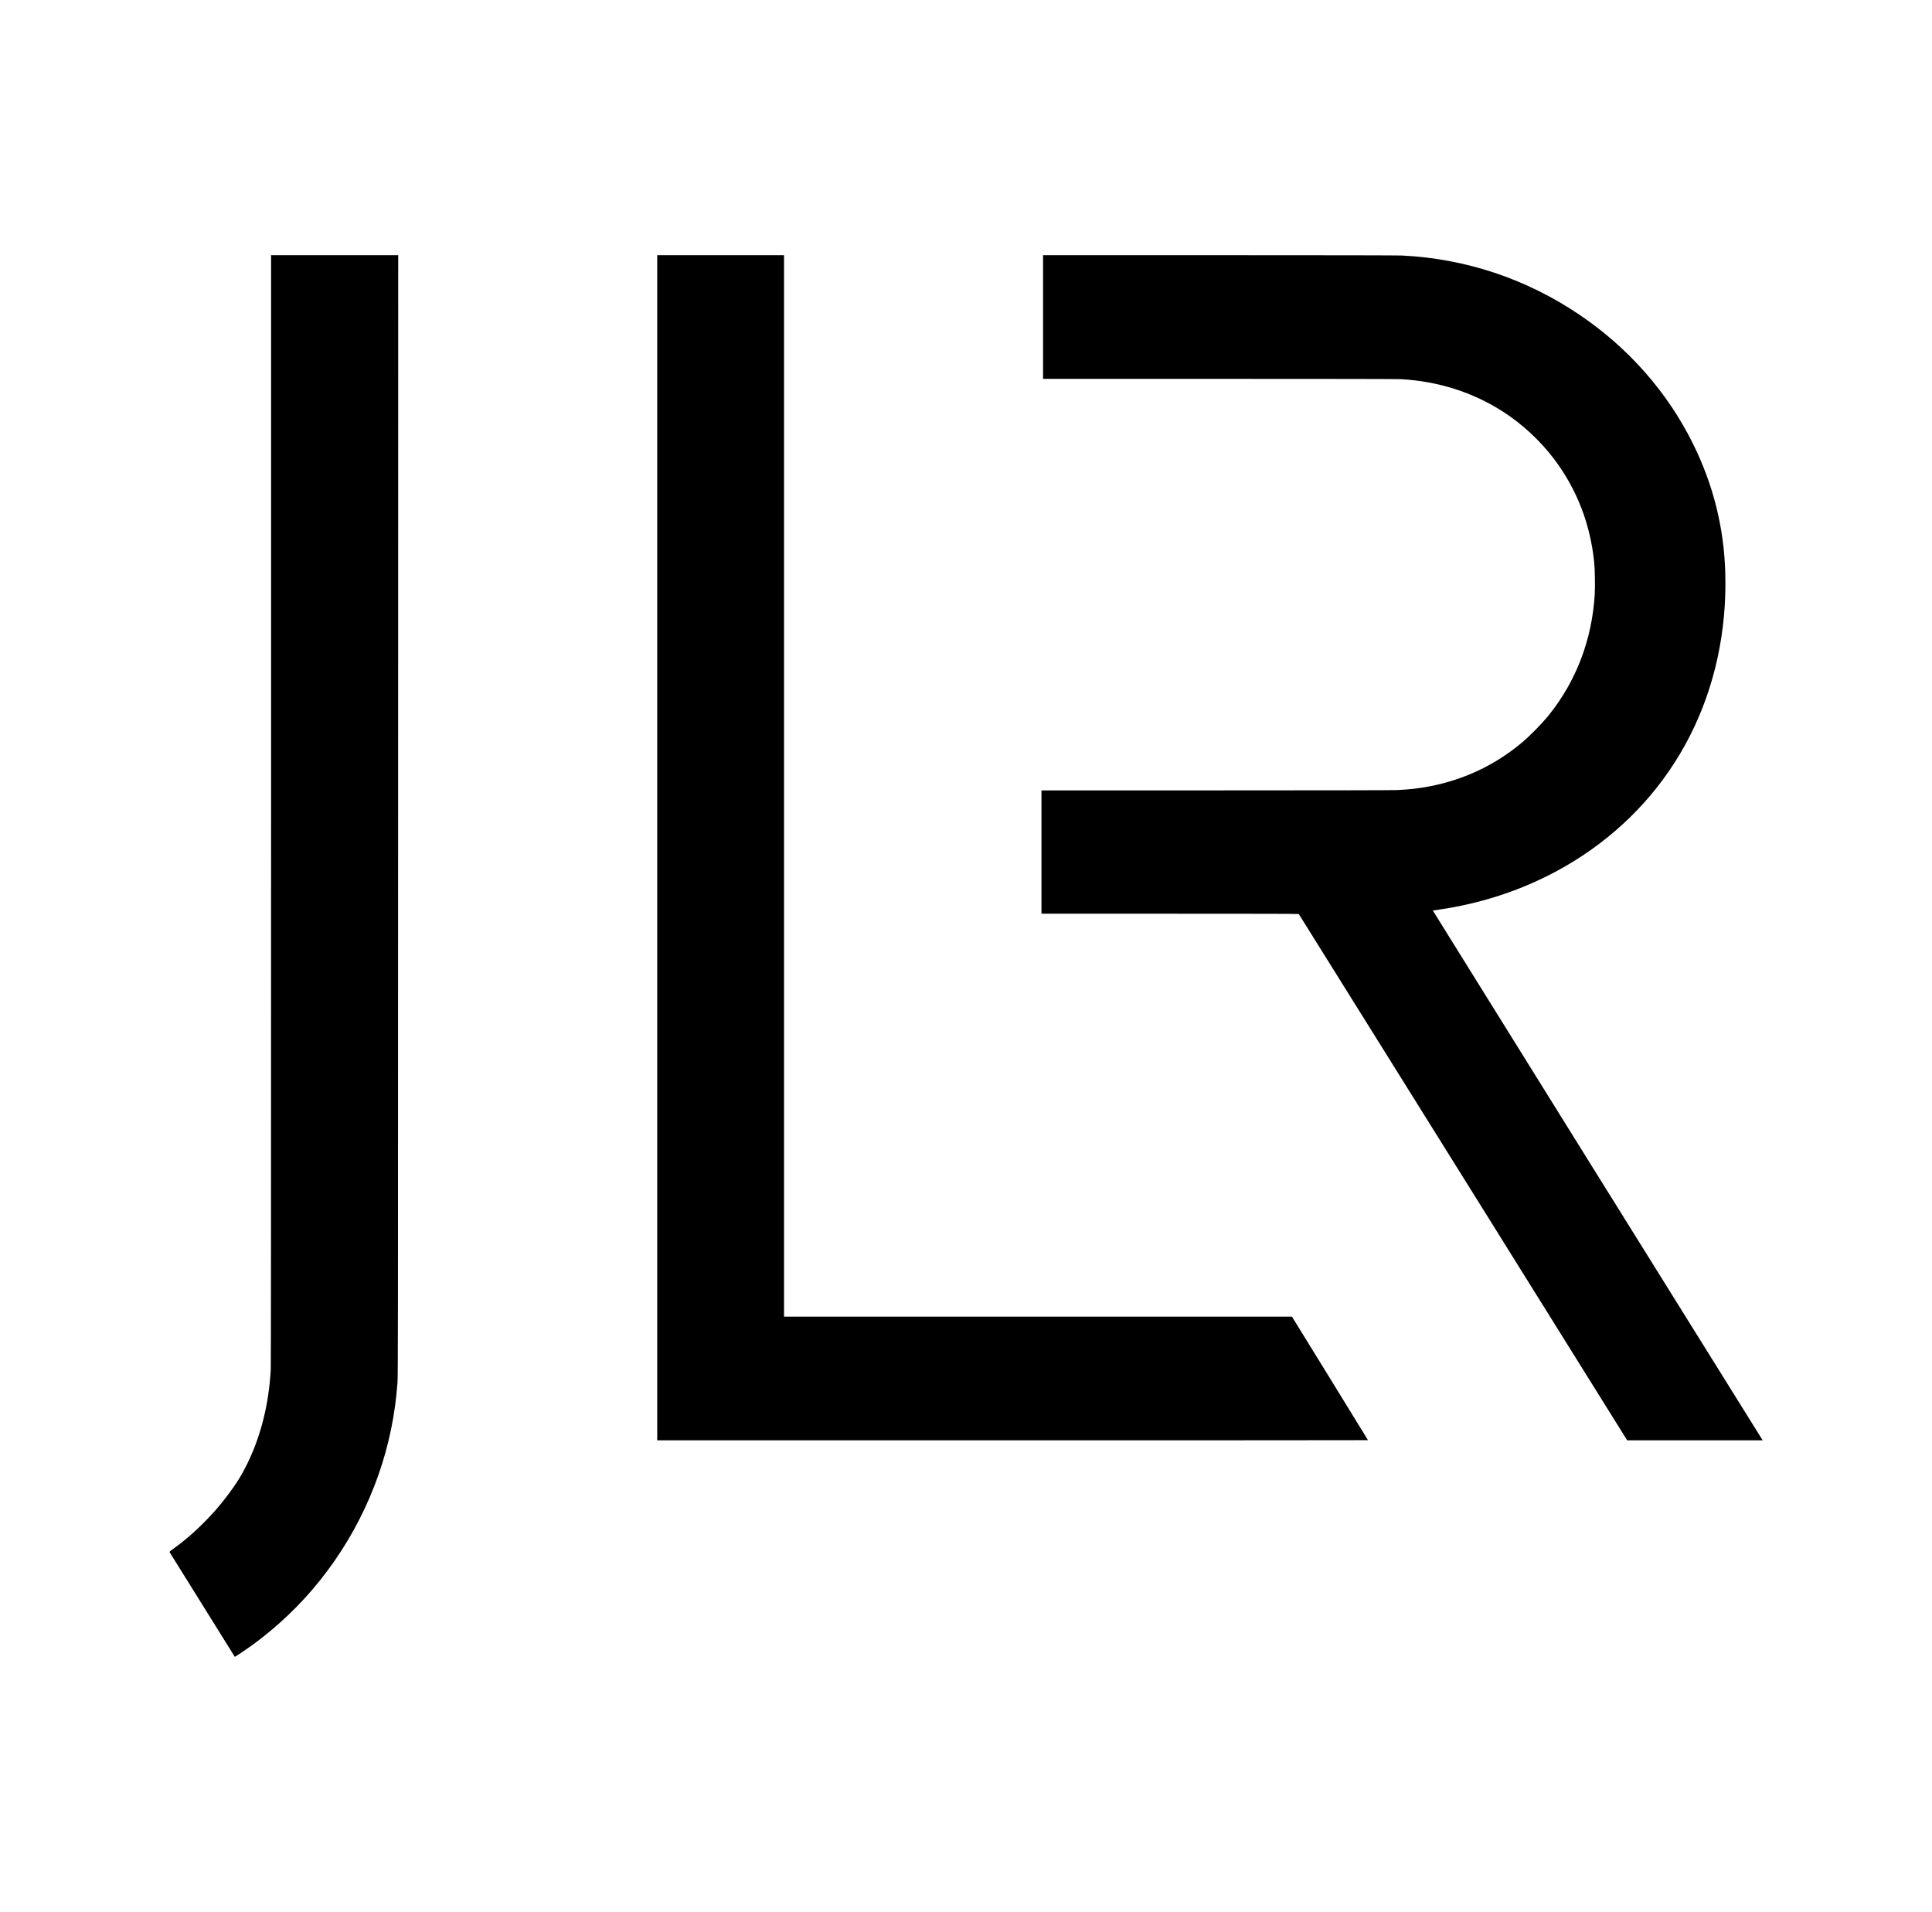 <svg width="97" height="96" viewBox="0 0 97 96" fill="none" xmlns="http://www.w3.org/2000/svg">
<g clip-path="url(#clip0_163_751)">
<path d="M13.61 40.65C13.61 59.402 13.605 68.58 13.594 68.771C13.494 70.506 13.105 72.066 12.418 73.481C12.142 74.048 11.881 74.466 11.444 75.049C11.012 75.624 10.649 76.036 10.107 76.569C9.632 77.034 9.212 77.39 8.715 77.747C8.51 77.895 8.5 77.904 8.521 77.936C8.534 77.954 9.272 79.141 10.164 80.572C11.055 82.003 11.786 83.178 11.789 83.181C11.797 83.189 12.411 82.777 12.663 82.594C13.939 81.662 15.09 80.564 16.063 79.347C18.105 76.79 19.412 73.744 19.84 70.544C19.886 70.204 19.918 69.889 19.956 69.43C19.982 69.124 19.985 67.315 19.988 40.957L19.993 12.813H16.801H13.61V40.65Z" fill="black"/>
<path d="M32.997 42.562V72.311H50.84C60.655 72.311 68.683 72.308 68.683 72.303C68.683 72.295 65.046 66.39 64.918 66.186L64.863 66.103H52.114H39.364V39.458V12.812H36.181H32.997V42.562Z" fill="black"/>
<path d="M52.369 15.916V19.02H61.231C66.874 19.02 70.188 19.026 70.355 19.036C72.227 19.148 73.938 19.693 75.444 20.656C76.418 21.279 77.333 22.127 78.029 23.05C79.175 24.574 79.847 26.309 80.042 28.252C80.076 28.588 80.09 29.489 80.066 29.86C79.926 32.115 79.14 34.183 77.776 35.885C77.421 36.327 76.821 36.94 76.389 37.3C75.076 38.395 73.545 39.125 71.851 39.464C71.294 39.576 70.759 39.638 70.132 39.665C69.9 39.674 66.439 39.681 61.024 39.681H52.289V42.777V45.873H58.74C63.404 45.873 65.196 45.877 65.209 45.89C65.219 45.9 68.932 51.848 73.461 59.109L81.696 72.311H85.098H88.499L88.174 71.789C87.996 71.502 84.268 65.521 79.891 58.495C75.516 51.469 71.937 45.718 71.939 45.715C71.942 45.712 72.084 45.69 72.252 45.666C74.847 45.291 77.281 44.381 79.394 42.996C81.747 41.454 83.619 39.372 84.862 36.911C86.099 34.468 86.704 31.668 86.621 28.768C86.557 26.488 86.019 24.338 84.999 22.275C83.718 19.687 81.755 17.459 79.296 15.799C76.617 13.992 73.582 12.981 70.371 12.828C70.148 12.819 66.954 12.812 61.2 12.812H52.369V15.916Z" fill="black"/>
</g>
<defs>
<clipPath id="clip0_163_751">
<rect width="80" height="70.37" fill="white" transform="translate(8.5 12.812)"/>
</clipPath>
</defs>
</svg>
